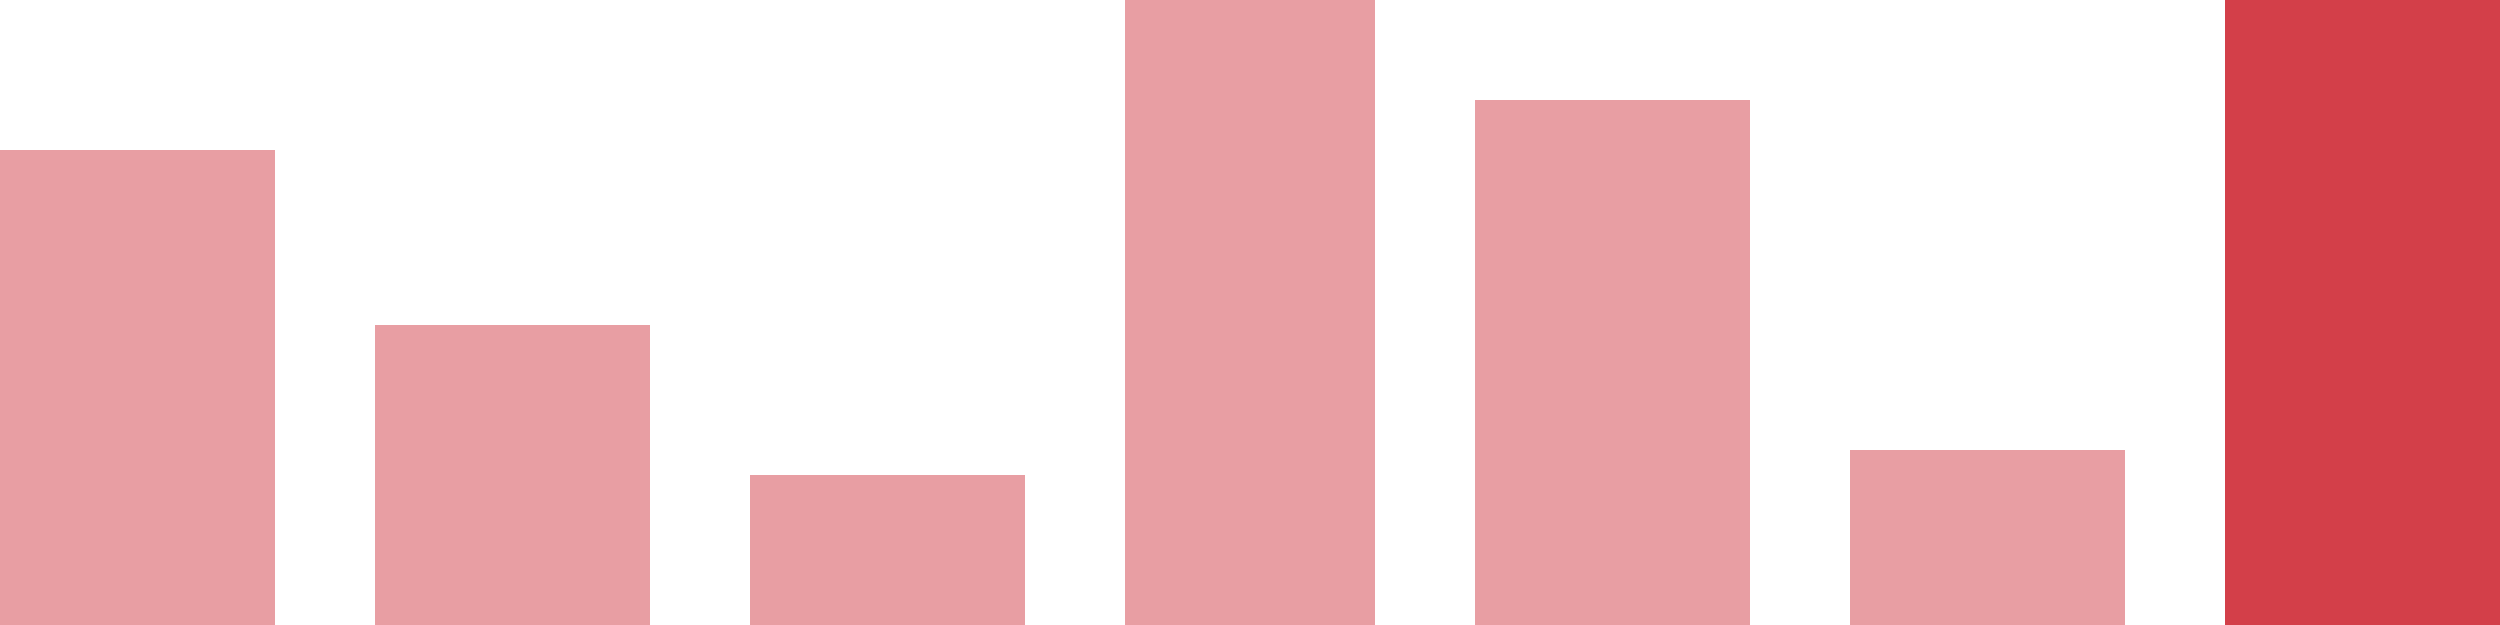 <svg width="100" height="25" viewBox="0 0 100 25" xmlns="http://www.w3.org/2000/svg"><rect x="0" y="6" width="11" height="19" fill="rgba(211, 63, 73, 0.5)"/><rect x="15" y="13" width="11" height="12" fill="rgba(211, 63, 73, 0.5)"/><rect x="30" y="19" width="11" height="6" fill="rgba(211, 63, 73, 0.5)"/><rect x="45" y="0" width="10" height="25" fill="rgba(211, 63, 73, 0.5)"/><rect x="59" y="4" width="11" height="21" fill="rgba(211, 63, 73, 0.5)"/><rect x="74" y="18" width="11" height="7" fill="rgba(211, 63, 73, 0.5)"/><rect x="89" y="0" width="11" height="25" fill="#d33f49"/></svg>